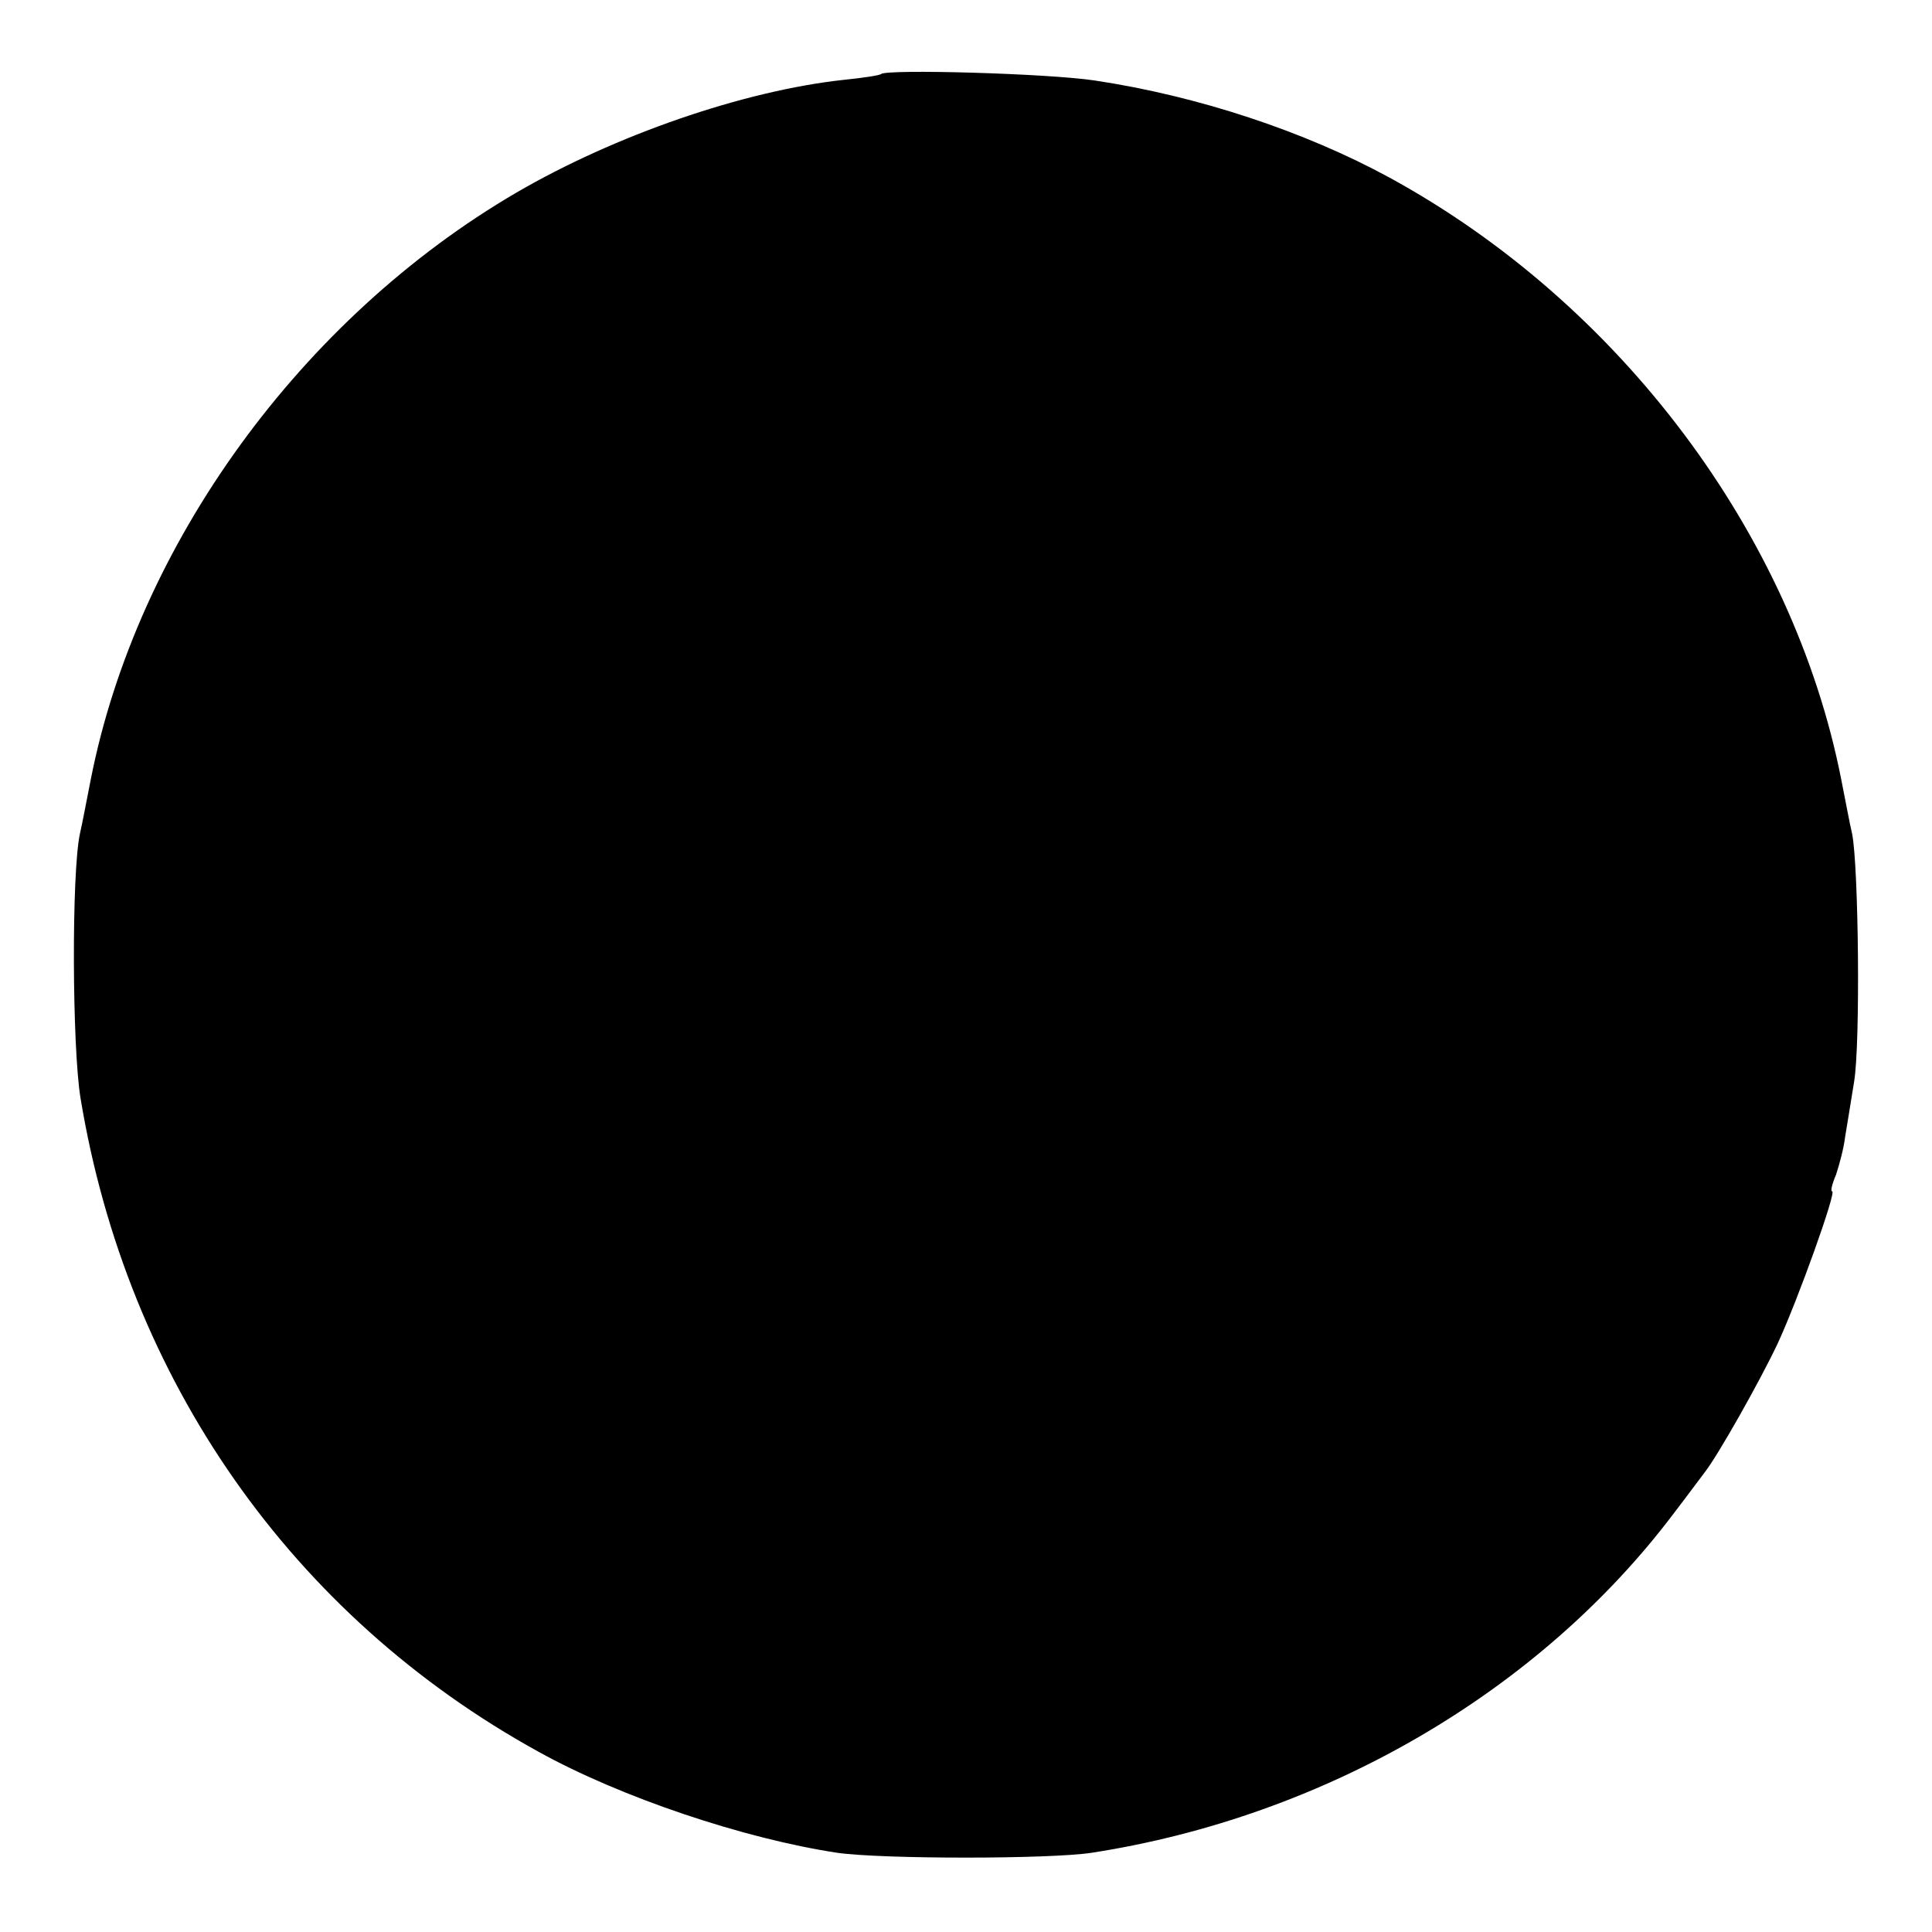 <?xml version="1.0" standalone="no"?>
<!DOCTYPE svg PUBLIC "-//W3C//DTD SVG 20010904//EN"
 "http://www.w3.org/TR/2001/REC-SVG-20010904/DTD/svg10.dtd">
<svg version="1.0" xmlns="http://www.w3.org/2000/svg"
 width="300pt" height="300pt" viewBox="0 0 300 300"
 preserveAspectRatio="xMidYMid meet">
<g transform="translate(0,300) scale(0.1,-0.1)"
fill="#000000" stroke="none">
<path d="M1368 2885 c-2 -2 -28 -6 -58 -9 -156 -17 -355 -86 -508 -175 -334
-195 -589 -546 -661 -911 -6 -30 -13 -68 -17 -85 -13 -62 -12 -330 1 -410 72
-437 328 -804 711 -1015 128 -71 319 -135 464 -157 70 -10 329 -10 395 0 362
56 695 250 904 527 23 30 45 60 49 65 20 26 83 137 112 198 32 69 92 237 85
237 -3 0 0 12 6 26 5 15 12 41 14 58 3 17 9 56 14 86 10 59 7 335 -3 385 -4
17 -11 55 -17 85 -75 381 -344 739 -701 934 -132 72 -298 127 -458 151 -73 11
-323 18 -332 10z"/>
</g>
</svg>
